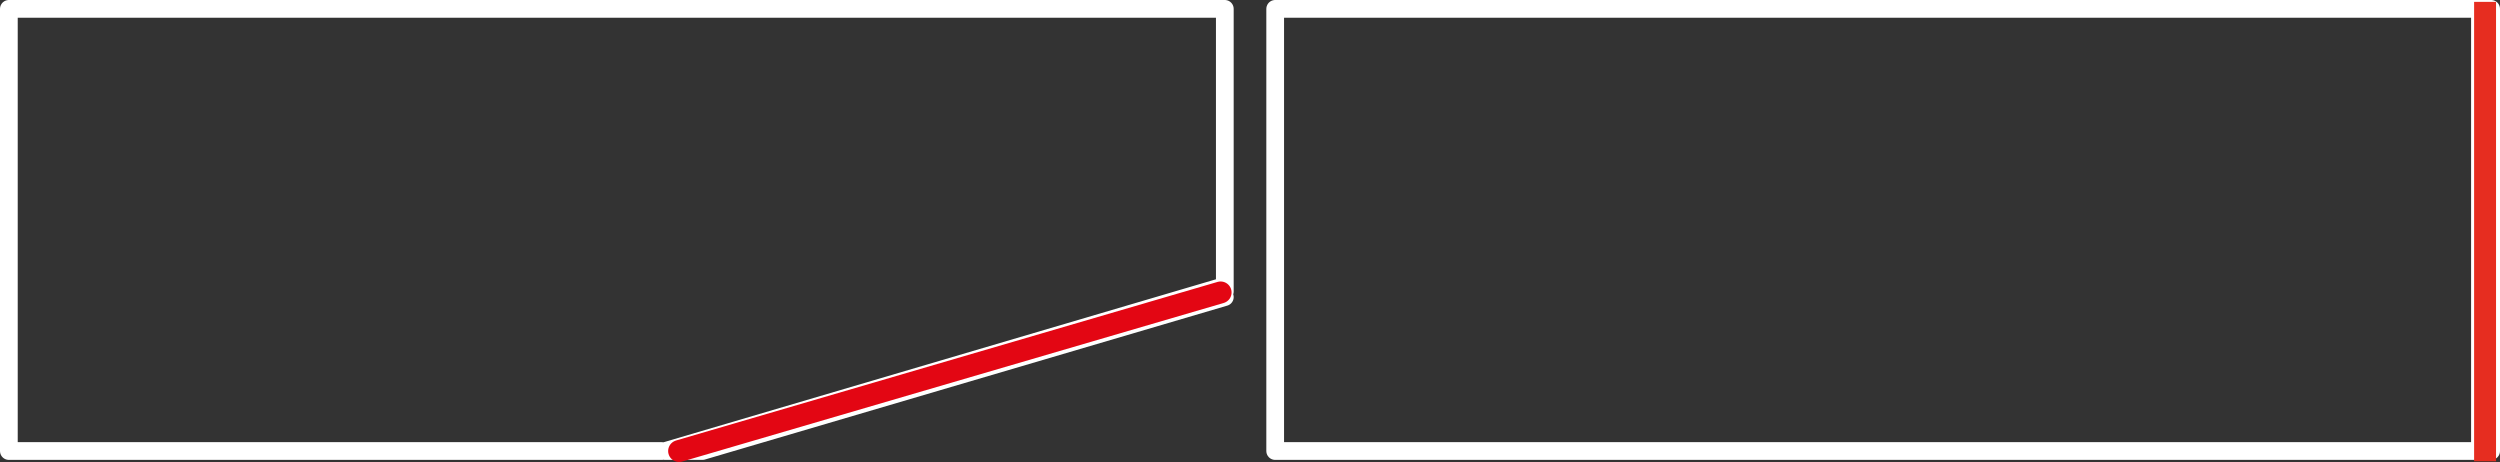 <?xml version="1.0" encoding="UTF-8"?> <svg xmlns="http://www.w3.org/2000/svg" viewBox="0 0 53.6 9.91"><rect x="0" y="0" width="53.6" height="9.91" fill="#333333" stroke="none"/><defs><style>.cls-1,.cls-2,.cls-3{fill:none;}.cls-1{stroke:#e30613;}.cls-1,.cls-2{stroke-linecap:round;}.cls-1,.cls-3{stroke-width:0.47px;}.cls-2{stroke:#fff;stroke-linejoin:round;stroke-width:0.38px;}.cls-3{stroke:#e62d20;}</style></defs><g id="Livello_2" data-name="Livello 2"><g id="Livello_1-2" data-name="Livello 1"><g id="Livello_2-2" data-name="Livello 2"><g id="Livello_1-2-2" data-name="Livello 1-2"><line class="cls-1" x1="53.35" y1="0.3" x2="53.35" y2="9.65"></line><line class="cls-1" x1="53.35" y1="0.29" x2="53.35" y2="9.61"></line><path class="cls-2" d="M53.17,9.67V.19m.12,9.48V.19m.12,9.48V.19M27.34,9.67H53.41M27.34.19V9.67M53.41.19H27.34"></path><path class="cls-2" d="M26.26,6.13V.19m-12,9.48h.42M26.26,6.13l-12,3.54m12-9.48H.19M26.26,6.25V6.13M.19.19V9.67m26.07-3.3-11.2,3.3m-.42,0h.42m11.2-3.42L14.64,9.67M.19,9.67h14m12-3.3V6.25"></path><line class="cls-1" x1="26.17" y1="6.27" x2="14.56" y2="9.67"></line><line class="cls-3" x1="53.28" y1="0.04" x2="53.28" y2="9.89"></line></g></g></g></g></svg> 